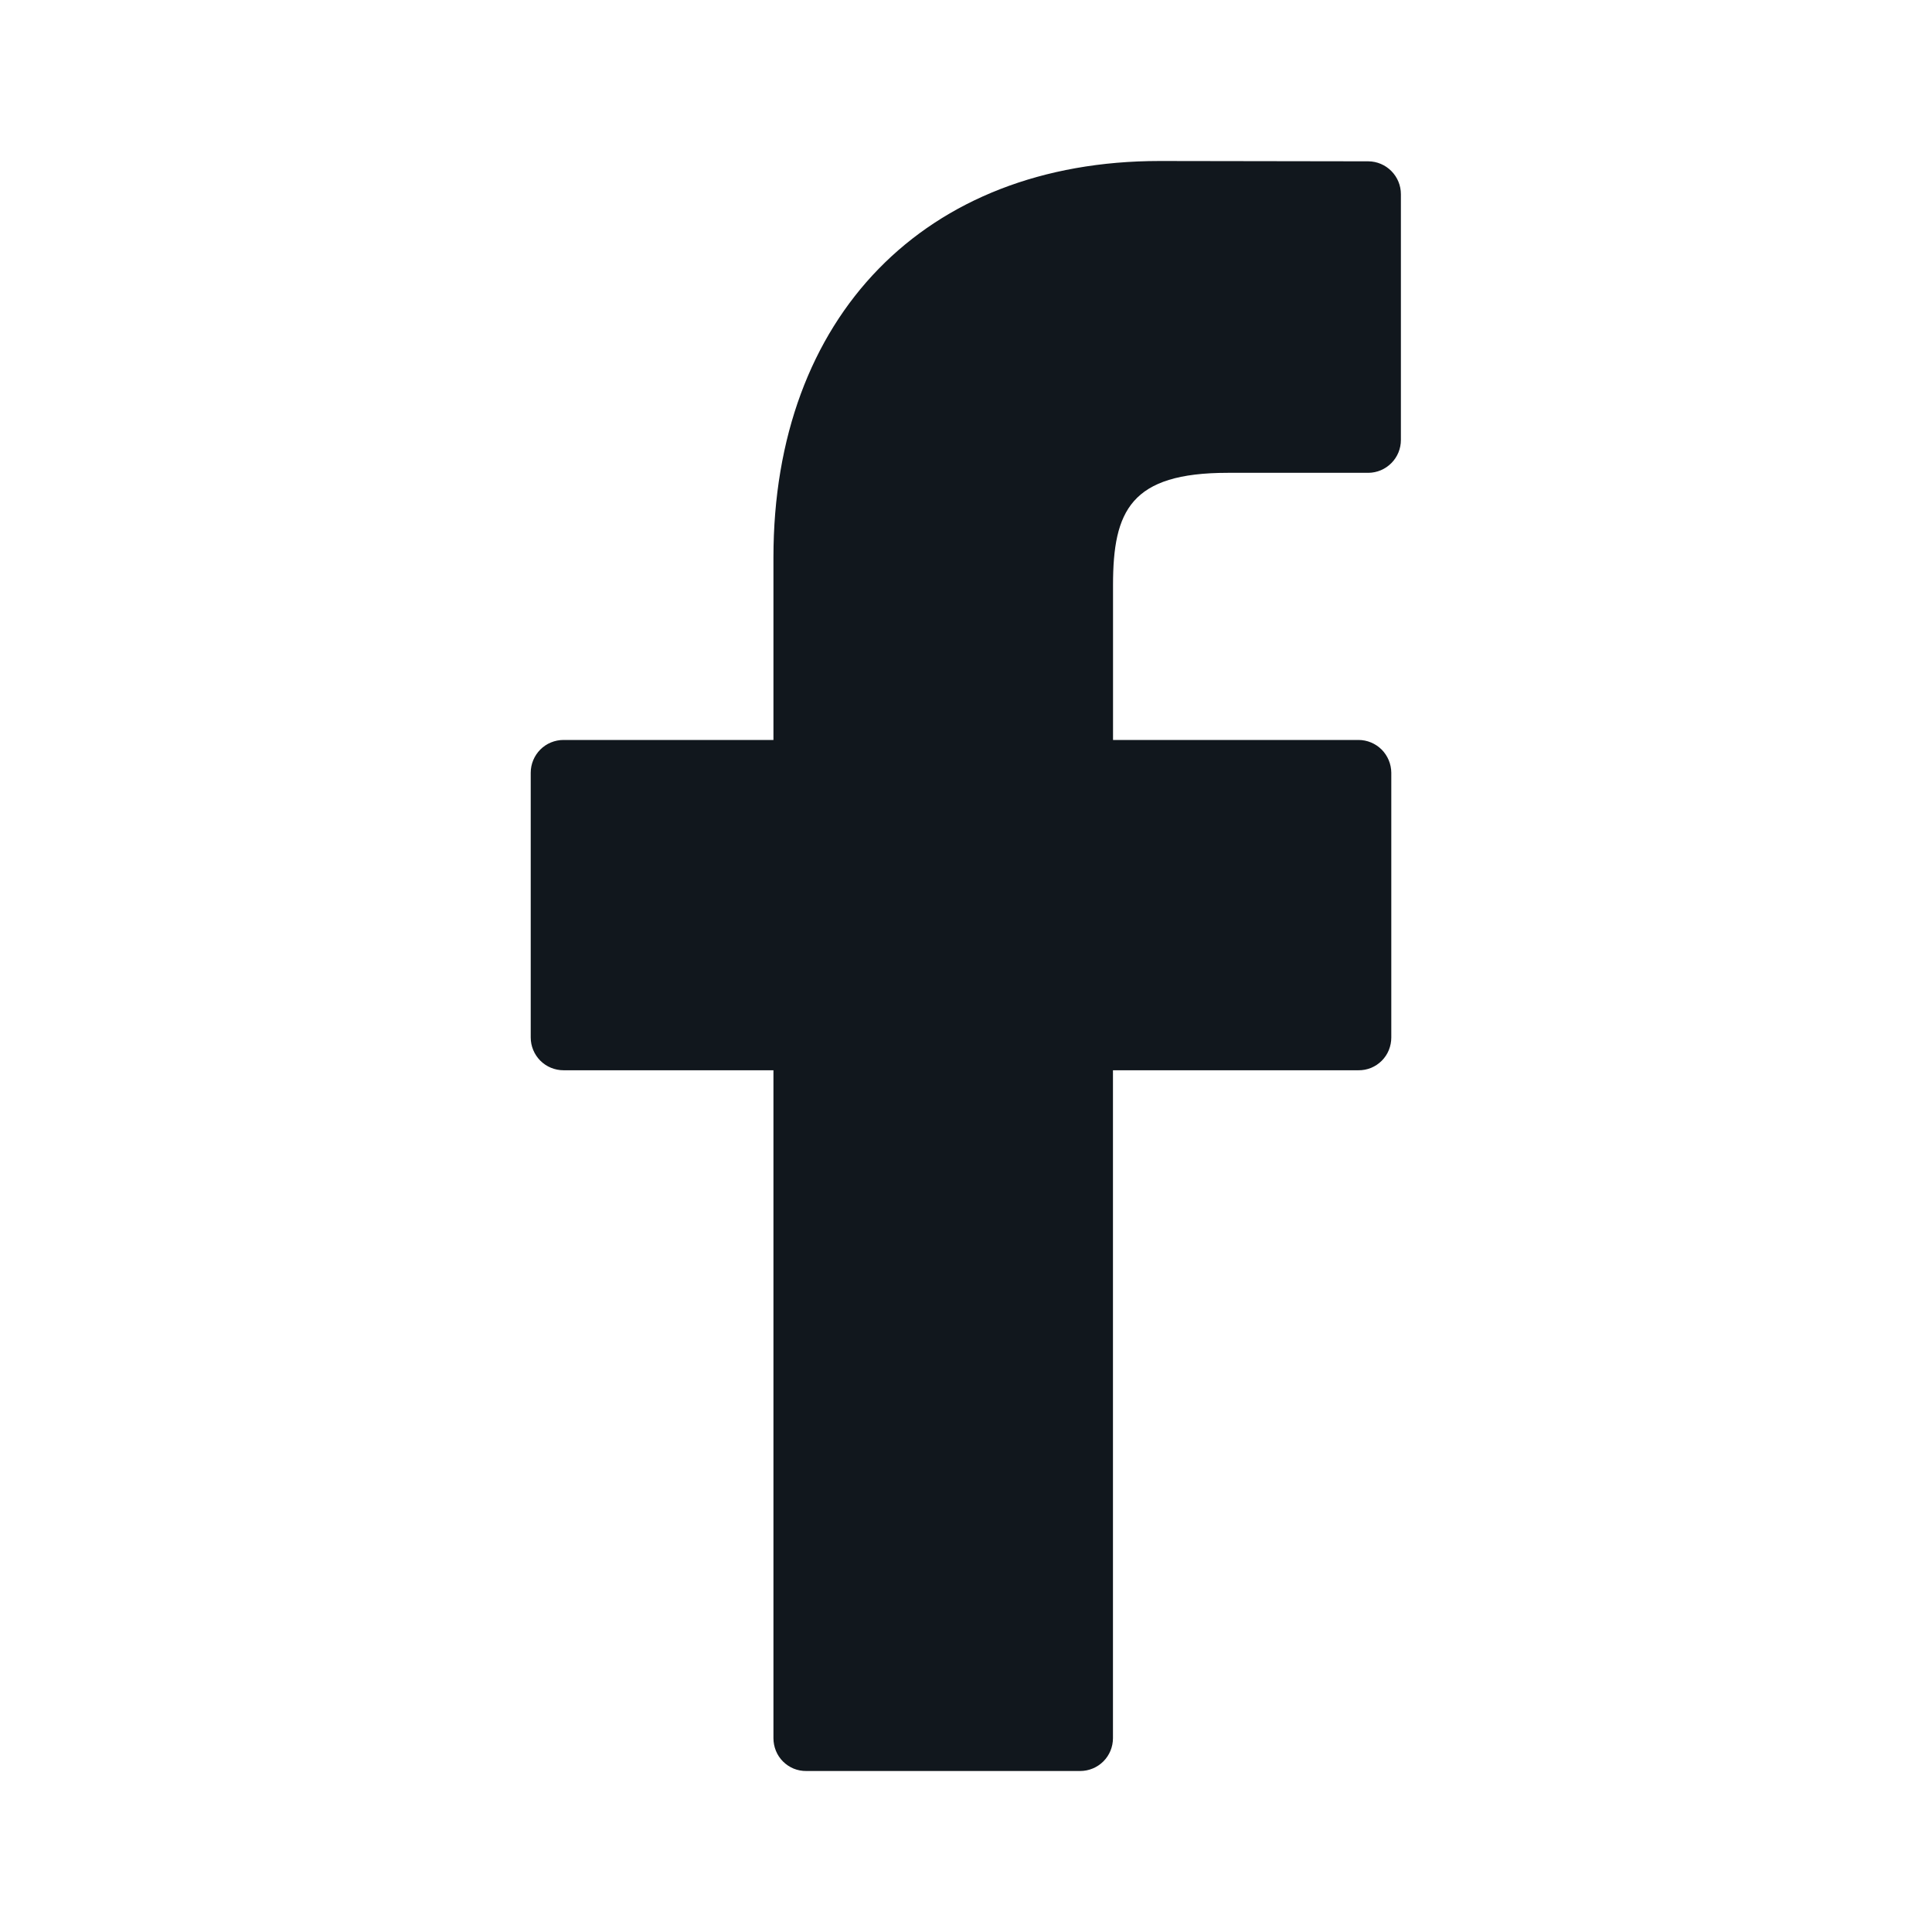 <svg xmlns="http://www.w3.org/2000/svg" width="30" height="30" viewBox="0 0 30 30" fill="none"><path d="M21.248 2.505L18.007 2.5C14.365 2.5 12.01 4.915 12.01 8.656V11.49H8.751C8.616 11.49 8.486 11.543 8.39 11.639C8.295 11.735 8.241 11.864 8.241 11.999V16.11C8.241 16.245 8.295 16.374 8.39 16.47C8.486 16.566 8.616 16.619 8.751 16.619H12.01V26.99C12.01 27.058 12.023 27.124 12.048 27.186C12.073 27.248 12.111 27.305 12.158 27.352C12.206 27.4 12.262 27.437 12.324 27.463C12.386 27.488 12.453 27.501 12.52 27.5H16.773C16.908 27.5 17.038 27.446 17.133 27.351C17.229 27.255 17.282 27.125 17.282 26.99V16.619H21.094C21.161 16.62 21.228 16.607 21.29 16.582C21.352 16.556 21.408 16.519 21.456 16.471C21.503 16.424 21.541 16.367 21.566 16.305C21.591 16.243 21.604 16.177 21.604 16.11V11.999C21.603 11.864 21.549 11.735 21.454 11.639C21.358 11.544 21.229 11.49 21.094 11.49H17.283V9.085C17.283 7.929 17.559 7.342 19.064 7.342H21.248C21.383 7.341 21.511 7.286 21.605 7.191C21.7 7.096 21.753 6.967 21.753 6.832V3.015C21.753 2.88 21.7 2.752 21.605 2.656C21.511 2.561 21.383 2.506 21.248 2.505Z" fill="#11171D"></path></svg>